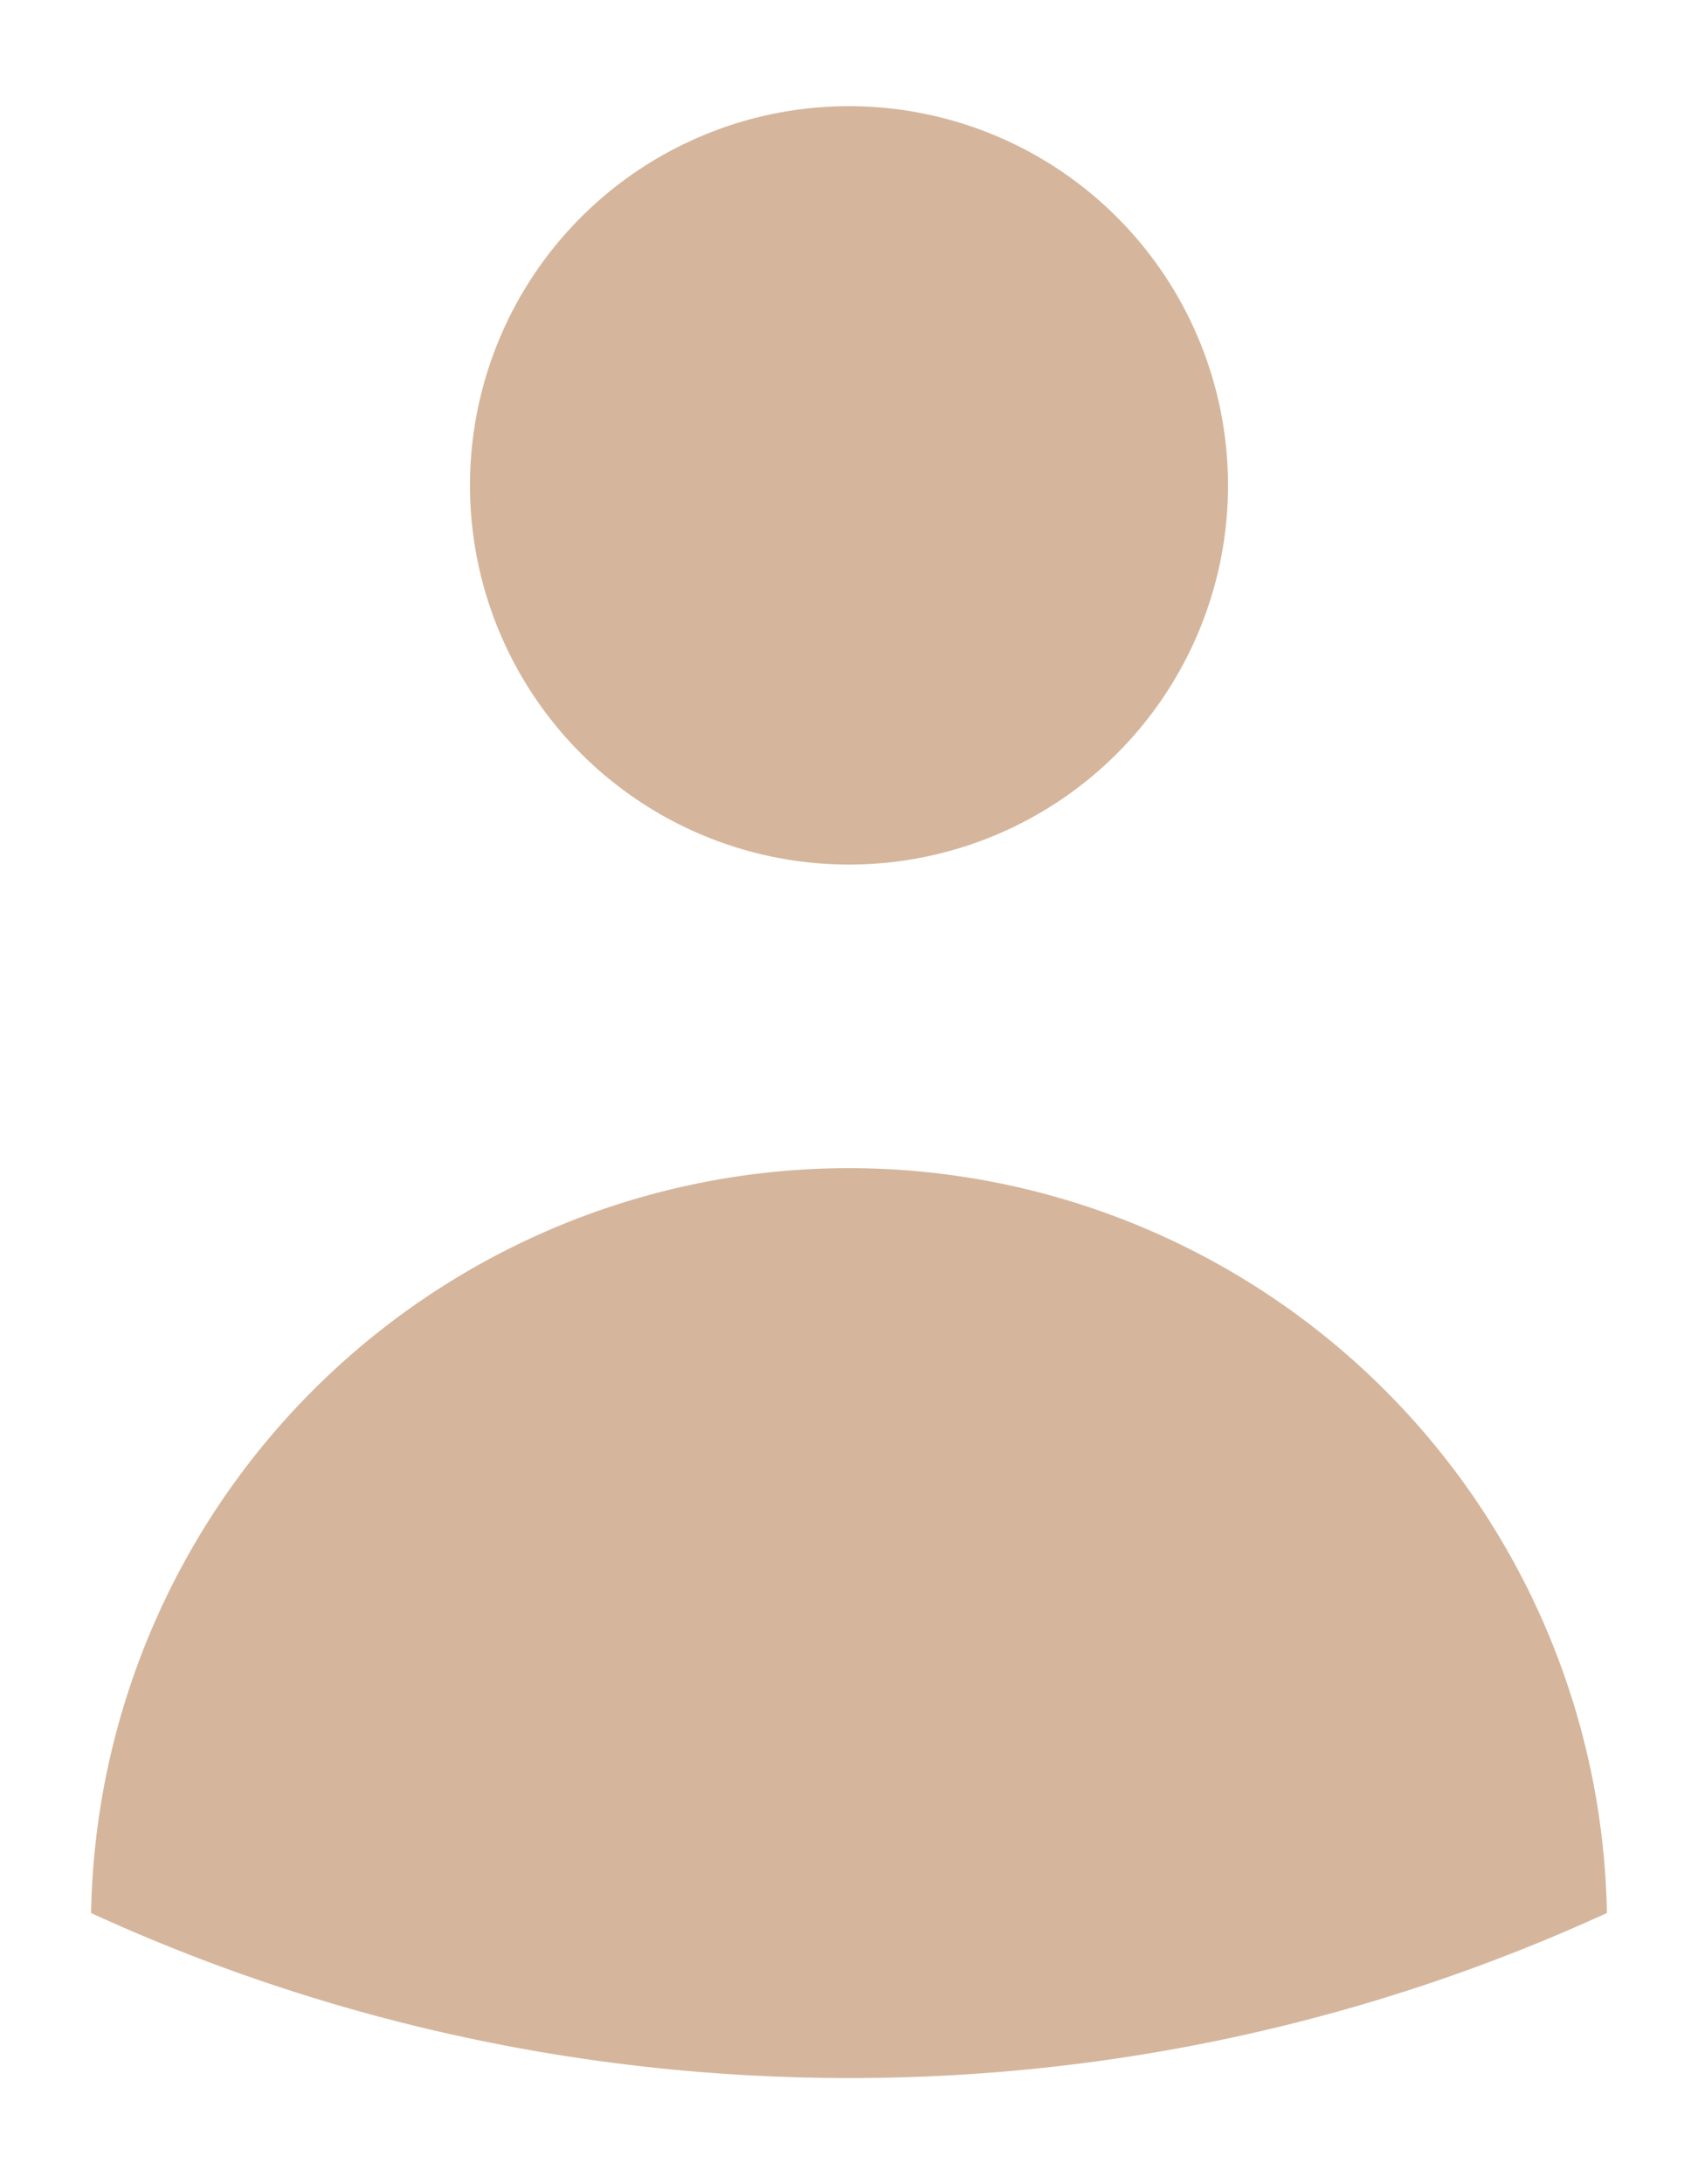 <svg xmlns="http://www.w3.org/2000/svg" viewBox="0 0 14 18" fill="#d5b69c"><path d="M10.125 4a3.125 3.125 0 1 1-6.25 0 3.125 3.125 0 0 1 6.25 0ZM.751 15.765a6.25 6.25 0 0 1 12.498 0A14.944 14.944 0 0 1 7 17.125c-2.23 0-4.347-.487-6.25-1.36Z"/></svg>